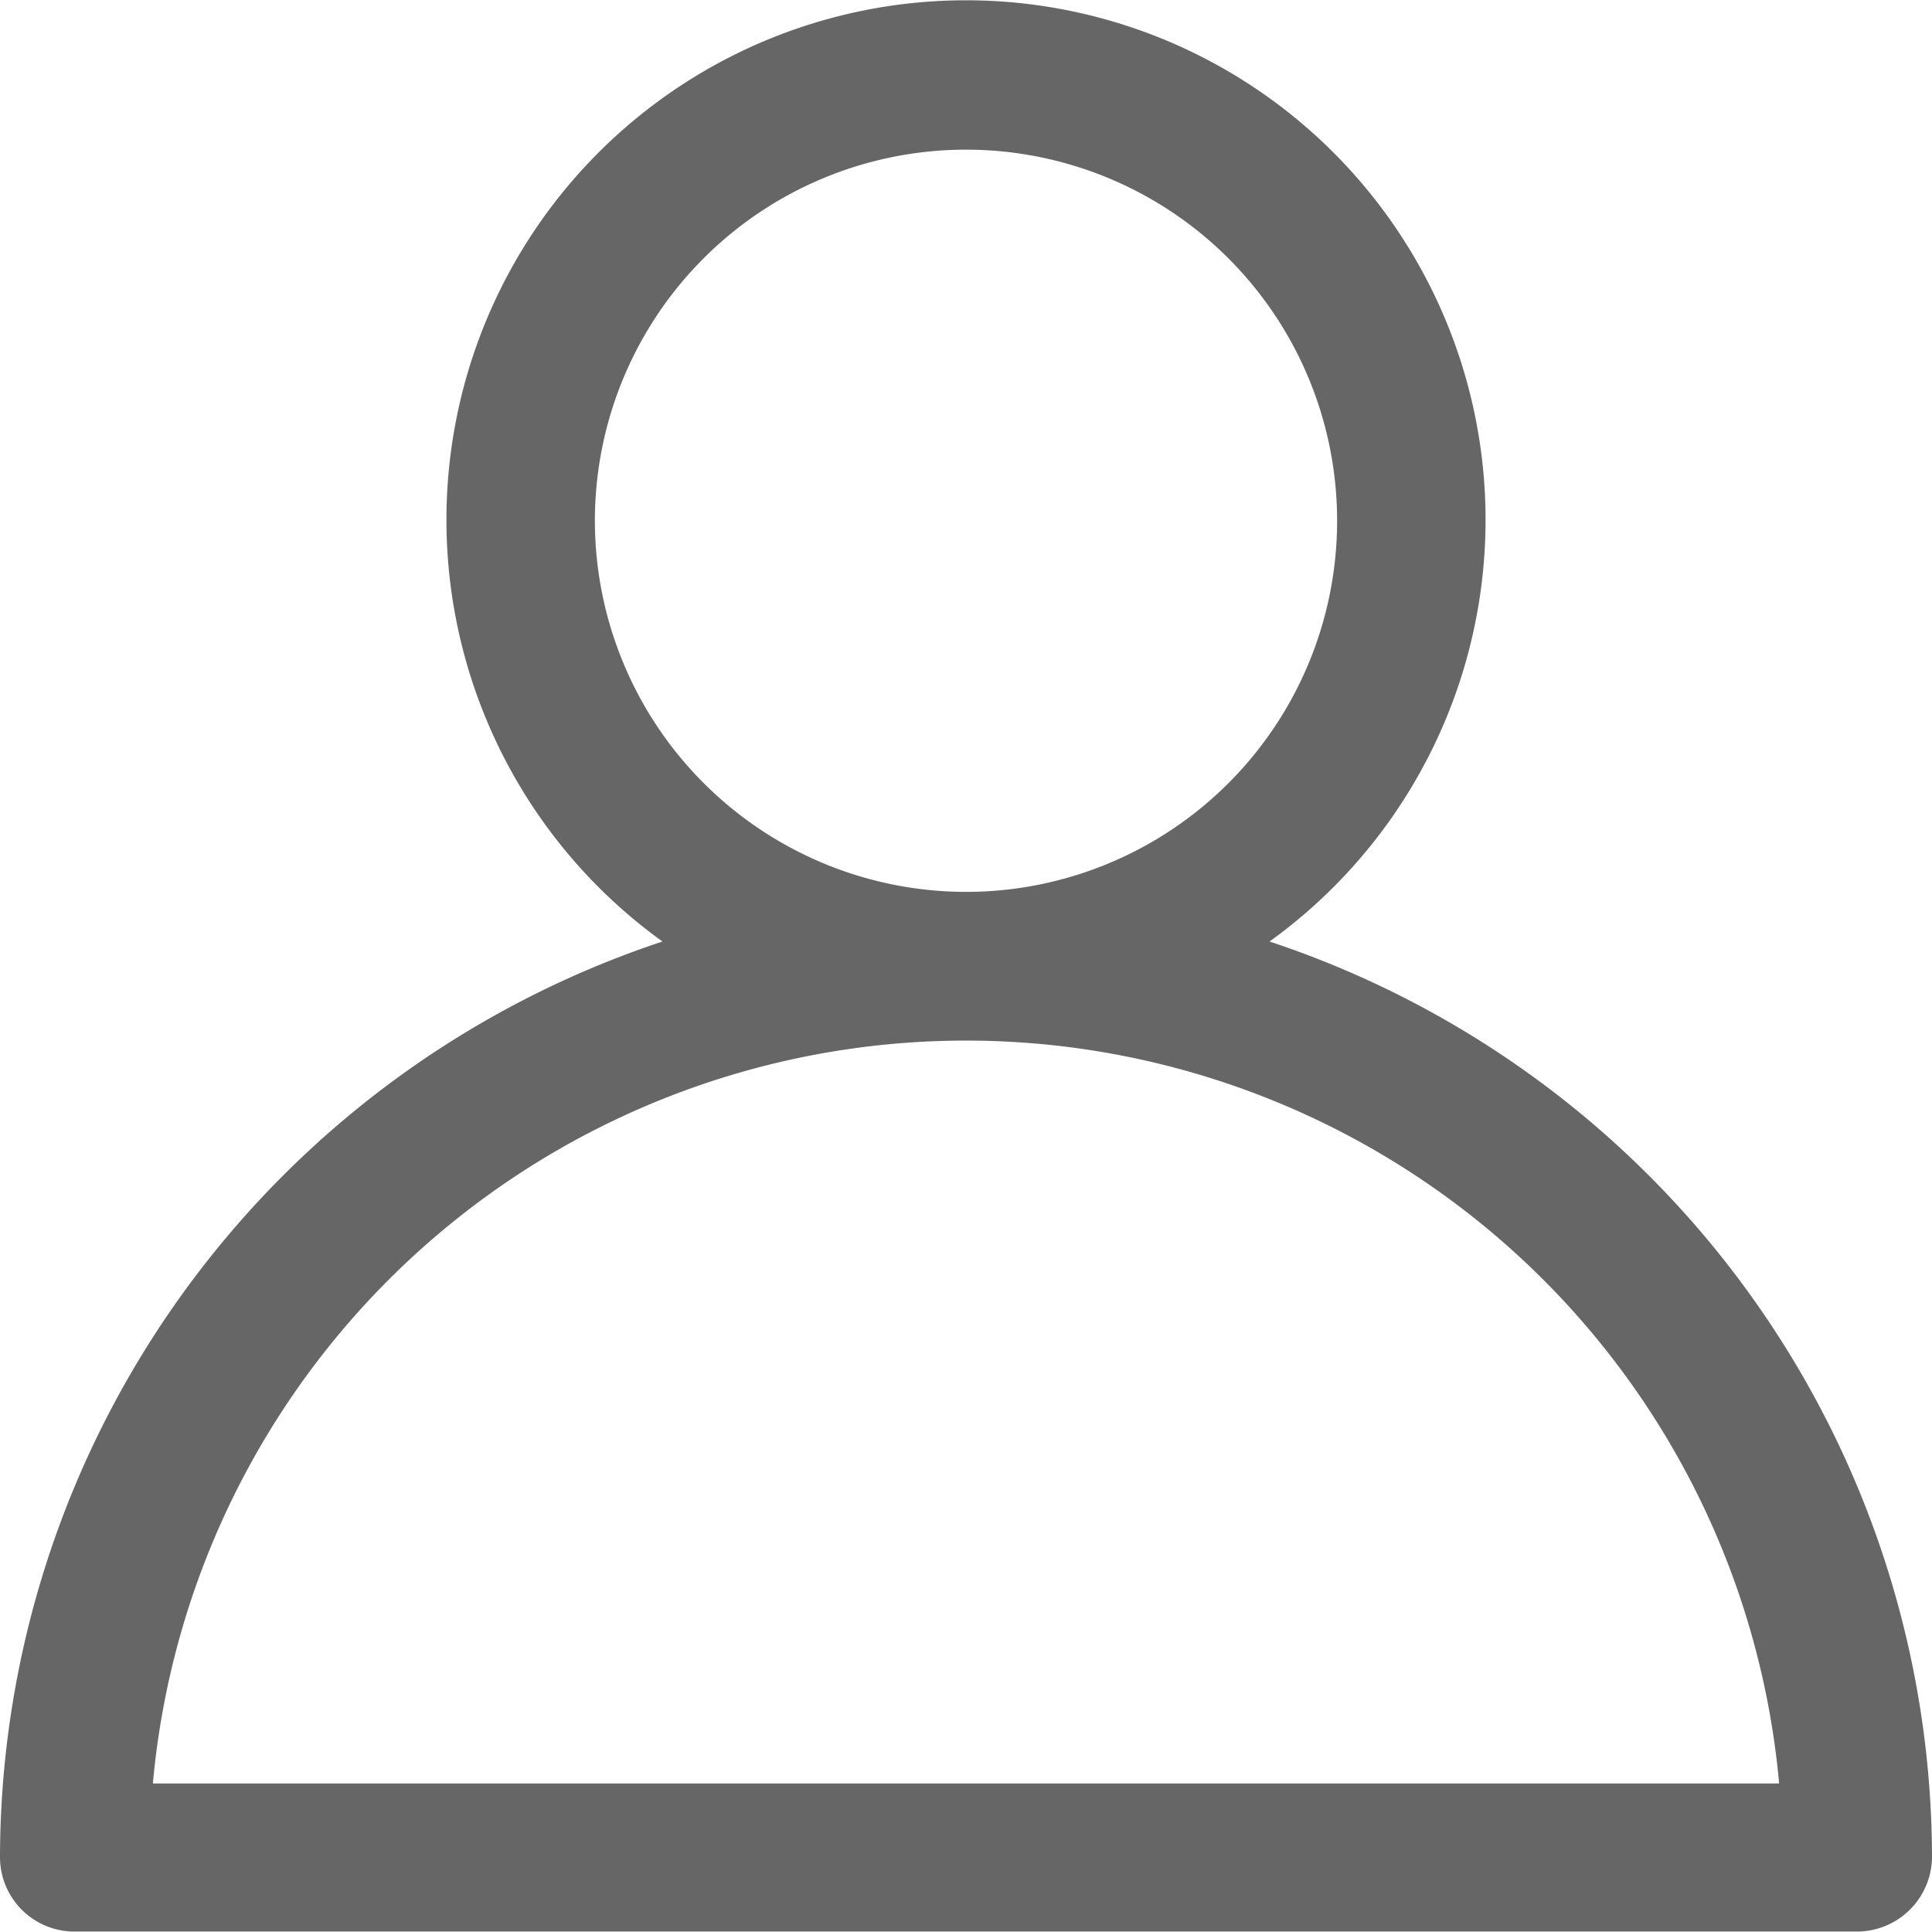 <svg xmlns="http://www.w3.org/2000/svg" width="17.44" height="17.438"><path d="M11.46 8.499a4.69 4.69 0 10-5.48 0A8.725 8.725 0 000 16.766a.672.672 0 00.68.67h16.08a.678.678 0 00.68-.67 8.725 8.725 0 00-5.98-8.267zm-6.09-3.8a3.35 3.35 0 113.35 3.352 3.353 3.353 0 01-3.35-3.352zm-3.99 11.4a7.37 7.37 0 0114.68 0H1.38z" fill="#666" fill-rule="evenodd"/></svg>